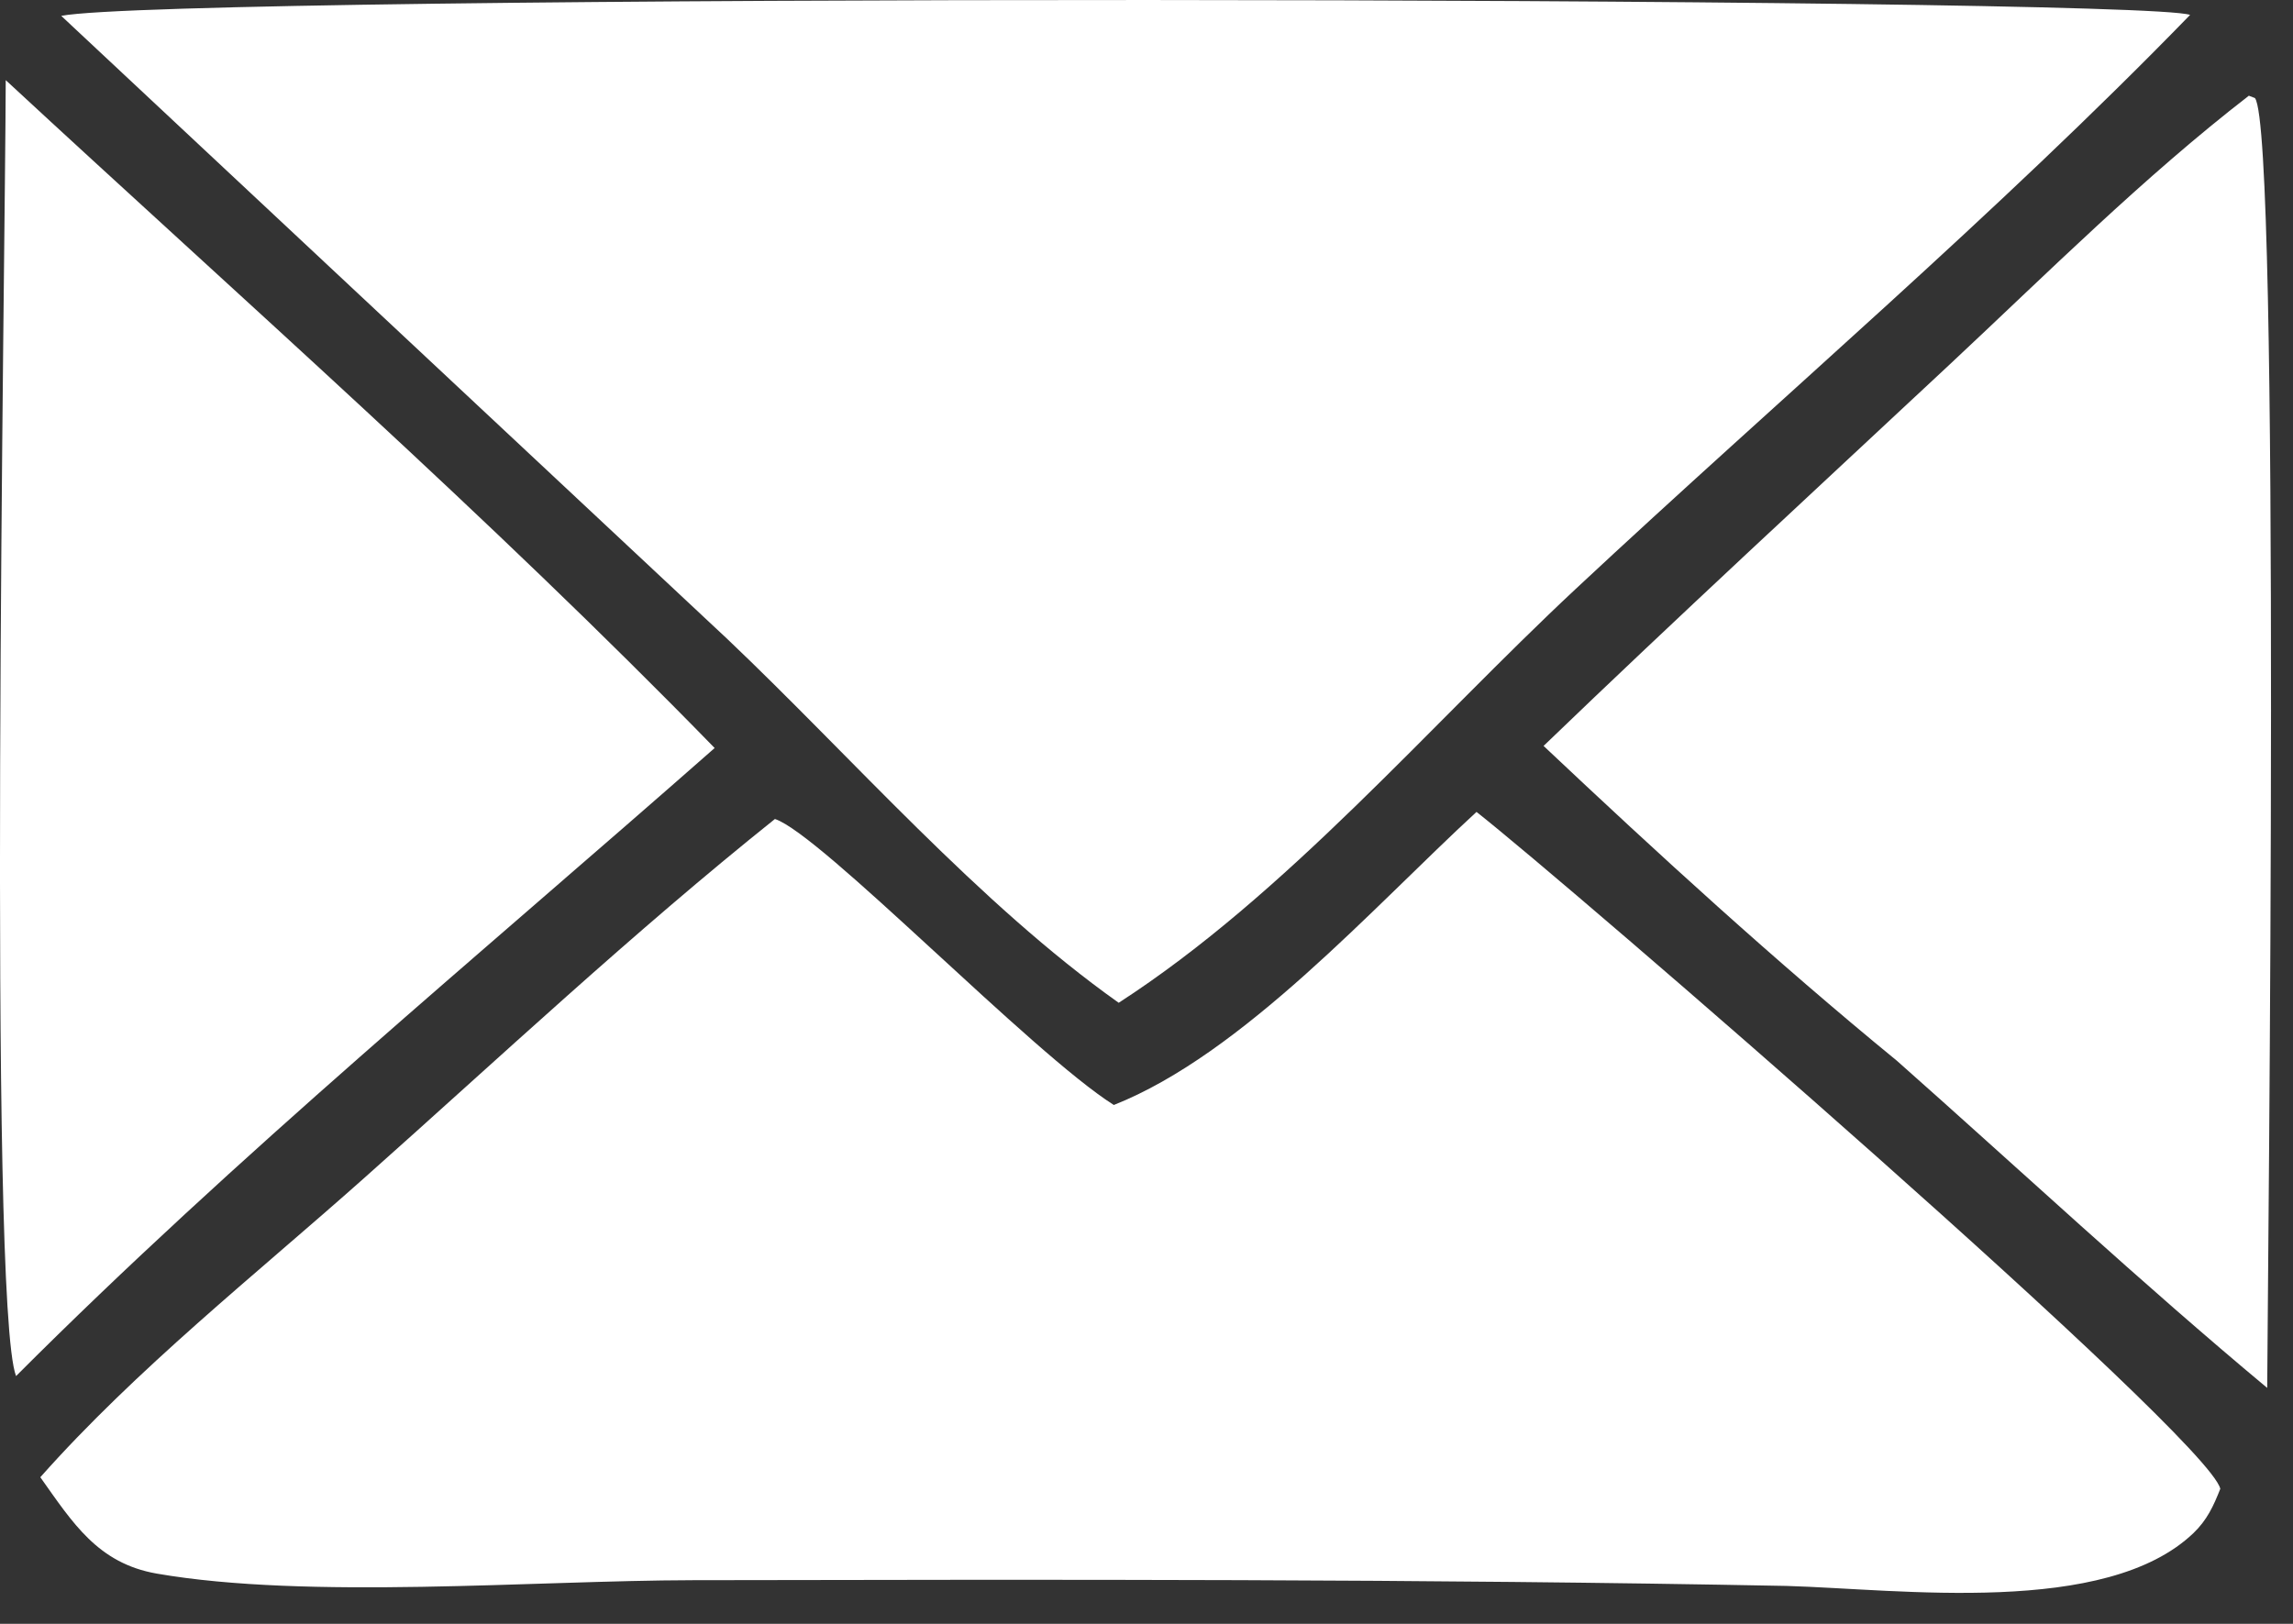 <svg width="24" height="17" viewBox="0 0 24 17" fill="none" xmlns="http://www.w3.org/2000/svg">
<rect x="0" y="0" width="24" height="17" fill="#333333" stroke="none"/>
<path d="M0.06 0.839C2.539 3.135 5.123 5.411 7.48 7.831C5.036 9.983 2.468 12.103 0.168 14.406C-0.128 13.633 0.056 2.639 0.06 0.839Z" fill="white"/>
<path d="M23.538 1.002L23.602 1.027C23.873 1.389 23.736 13.279 23.73 14.53C22.409 13.429 21.142 12.246 19.854 11.105C18.583 10.064 17.351 8.936 16.156 7.809C17.555 6.462 18.984 5.145 20.403 3.819C21.424 2.865 22.432 1.857 23.538 1.002Z" fill="white"/>
<path d="M11.658 11.568C13.009 11.033 14.376 9.492 15.454 8.5C16.378 9.224 23.114 15.045 23.239 15.586C23.168 15.767 23.1 15.913 22.959 16.049C22.042 16.927 19.885 16.637 18.7 16.603C14.887 16.529 11.066 16.536 7.252 16.543C5.585 16.546 3.223 16.748 1.641 16.474C1.023 16.366 0.761 15.942 0.422 15.465C1.427 14.332 2.675 13.344 3.806 12.338C5.228 11.073 6.625 9.762 8.111 8.574C8.594 8.733 10.803 11.029 11.658 11.568Z" fill="white"/>
<path d="M0.641 0.166C1.835 -0.066 22.354 -0.041 22.923 0.156C20.892 2.247 18.627 4.172 16.494 6.164C14.964 7.593 13.46 9.366 11.709 10.498C10.243 9.458 8.921 7.933 7.615 6.692L0.641 0.166Z" fill="white"/>
</svg>
